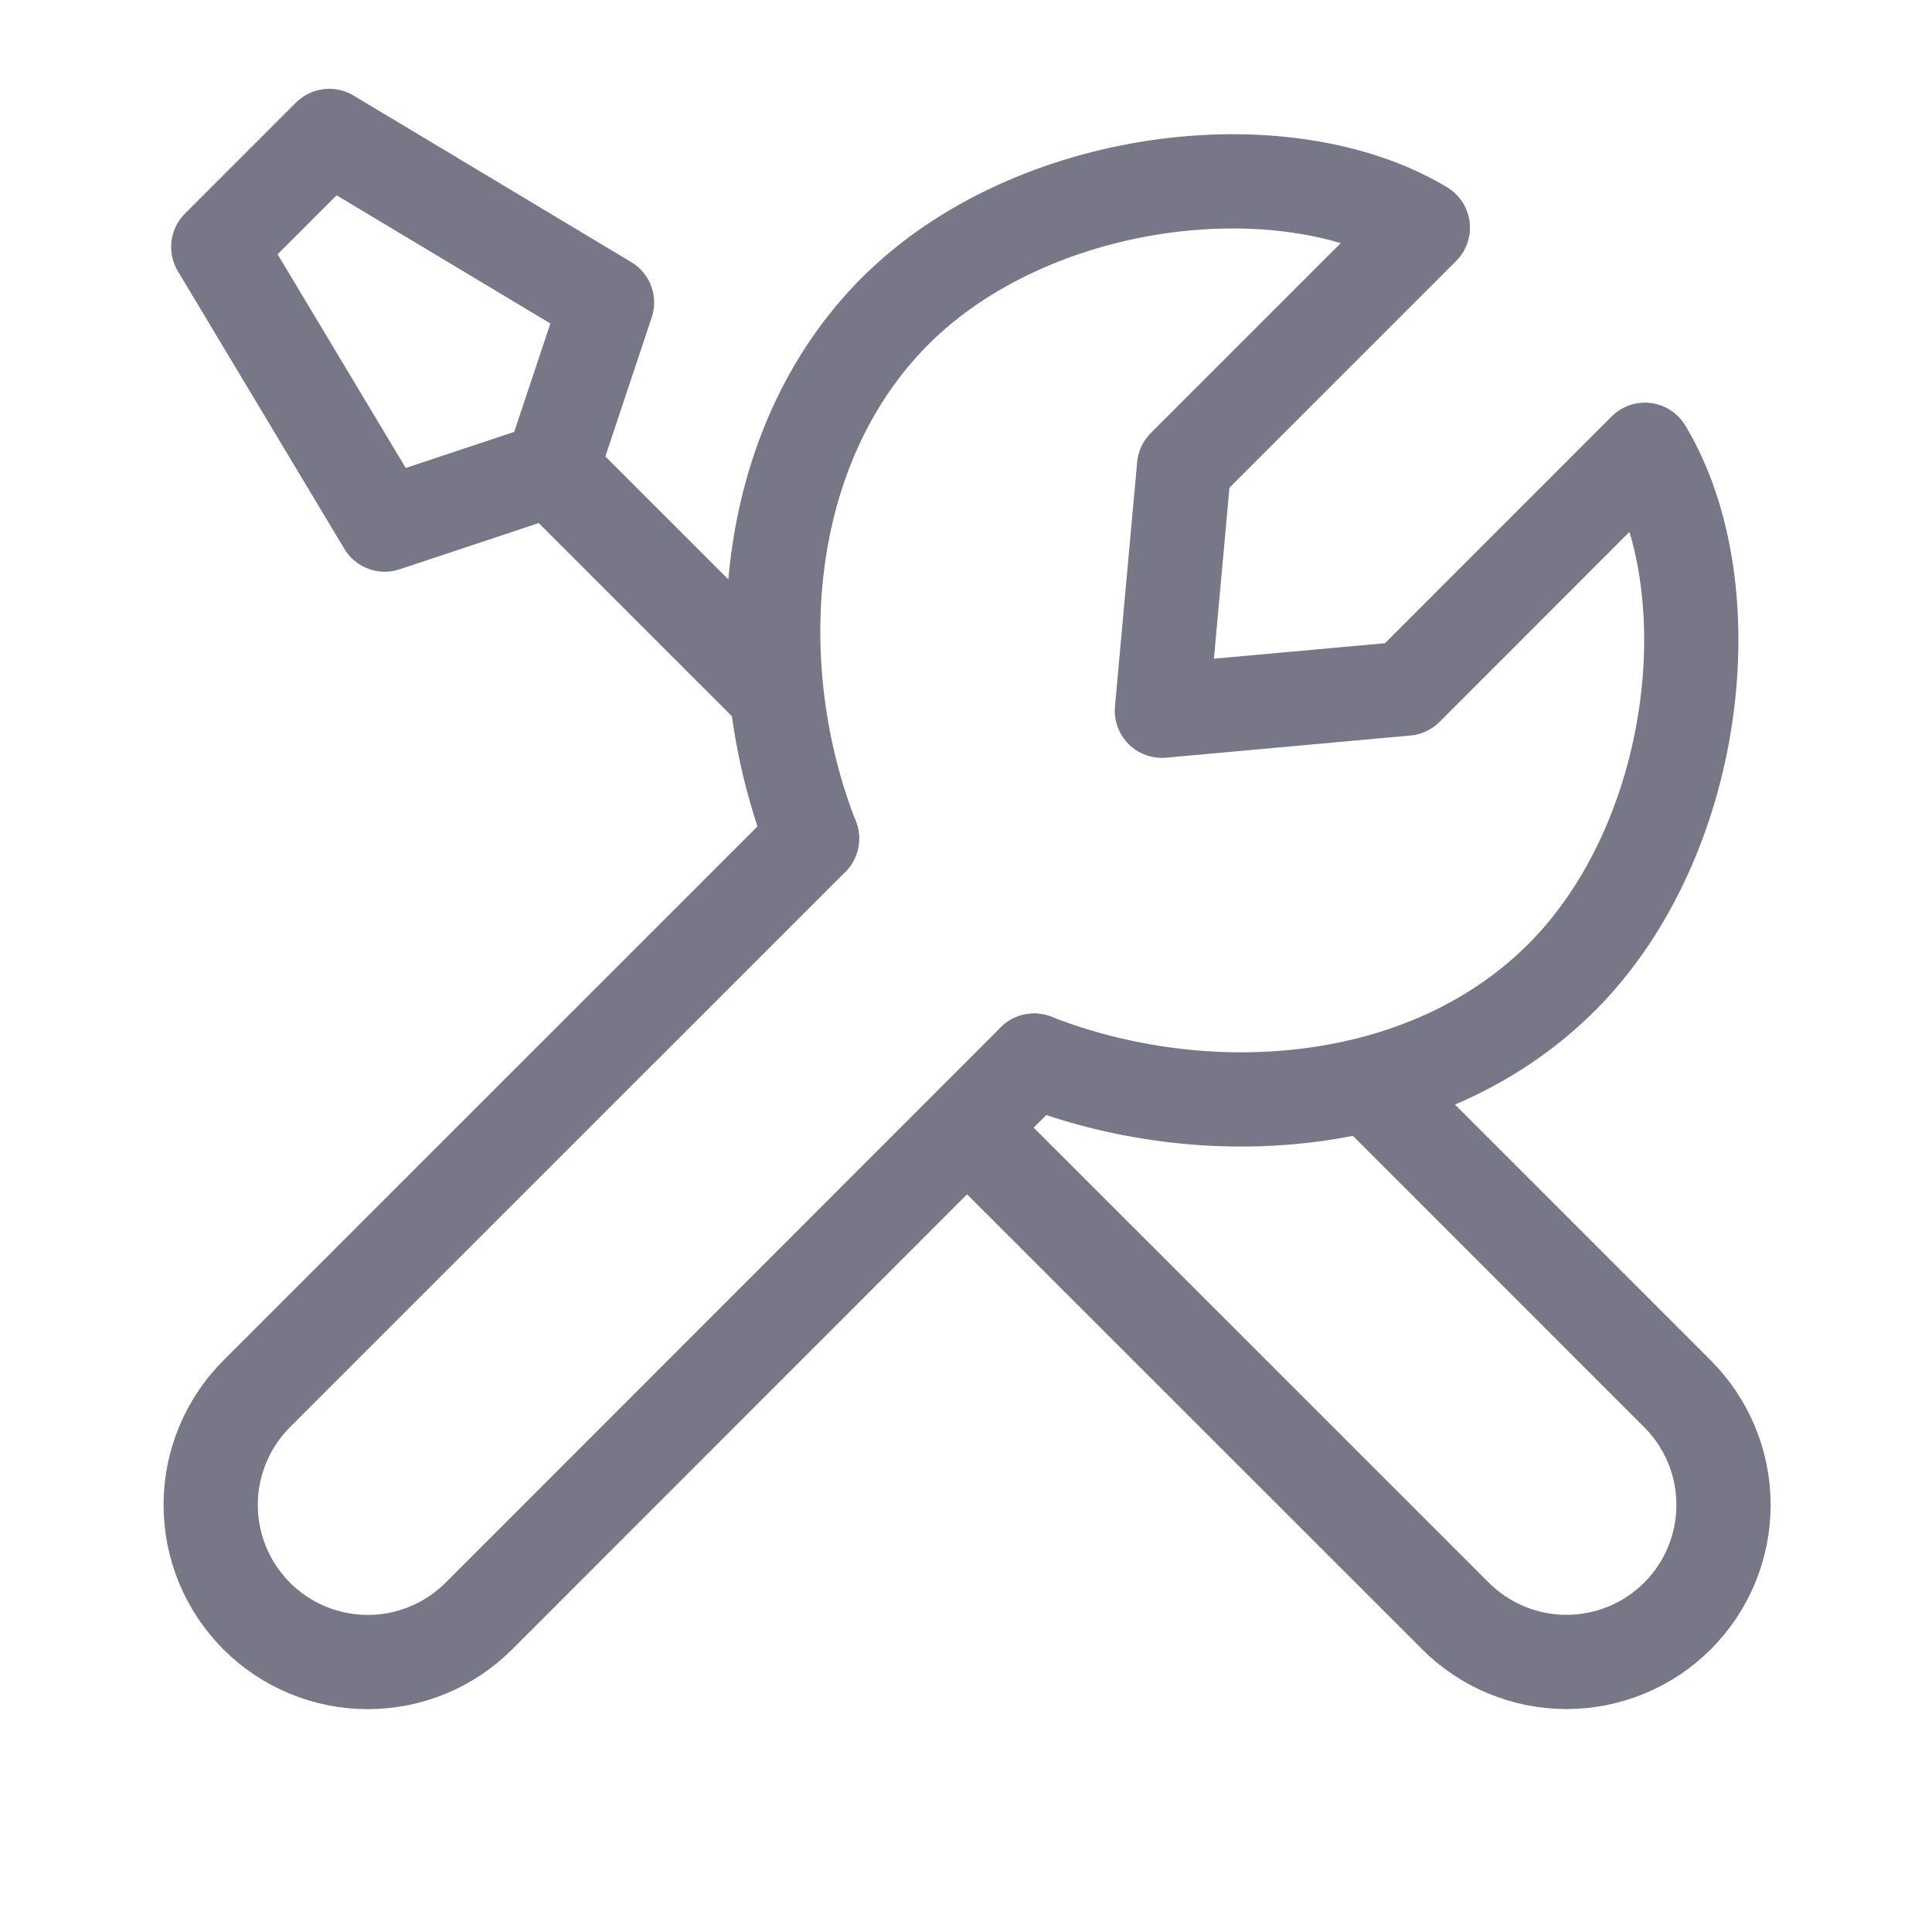 <svg width="41" height="41" viewBox="0 0 41 41" fill="none" xmlns="http://www.w3.org/2000/svg">
<path d="M17.232 17.795L5.448 29.578C5.138 29.888 4.893 30.255 4.725 30.66C4.557 31.065 4.471 31.498 4.471 31.936C4.471 32.374 4.557 32.808 4.725 33.213C4.893 33.618 5.138 33.985 5.448 34.295V34.295C6.073 34.92 6.921 35.271 7.805 35.271C8.689 35.271 9.537 34.92 10.162 34.295L21.945 22.508M29.137 23.116L35.6 29.58C36.225 30.205 36.576 31.053 36.576 31.936C36.576 32.82 36.225 33.668 35.6 34.293V34.293C34.975 34.918 34.127 35.269 33.243 35.269C32.359 35.269 31.512 34.918 30.887 34.293L20.538 23.946M11.703 9.956L16.42 14.673M11.703 9.956L8.165 11.133L4.632 5.241L6.988 2.885L12.882 6.42L11.703 9.956V9.956Z" stroke="#777787" stroke-width="2" stroke-linecap="round" stroke-linejoin="round"/>
<path d="M17.232 17.795C15.825 14.207 16.1 9.498 19 6.598C21.9 3.698 27.25 3.063 30.195 4.831L25.128 9.898L24.657 15.083L29.842 14.613L34.908 9.545C36.678 12.492 36.042 17.841 33.142 20.74C30.242 23.64 25.535 23.915 21.947 22.508" stroke="#777787" stroke-width="2" stroke-linecap="round" stroke-linejoin="round"/>
</svg>
